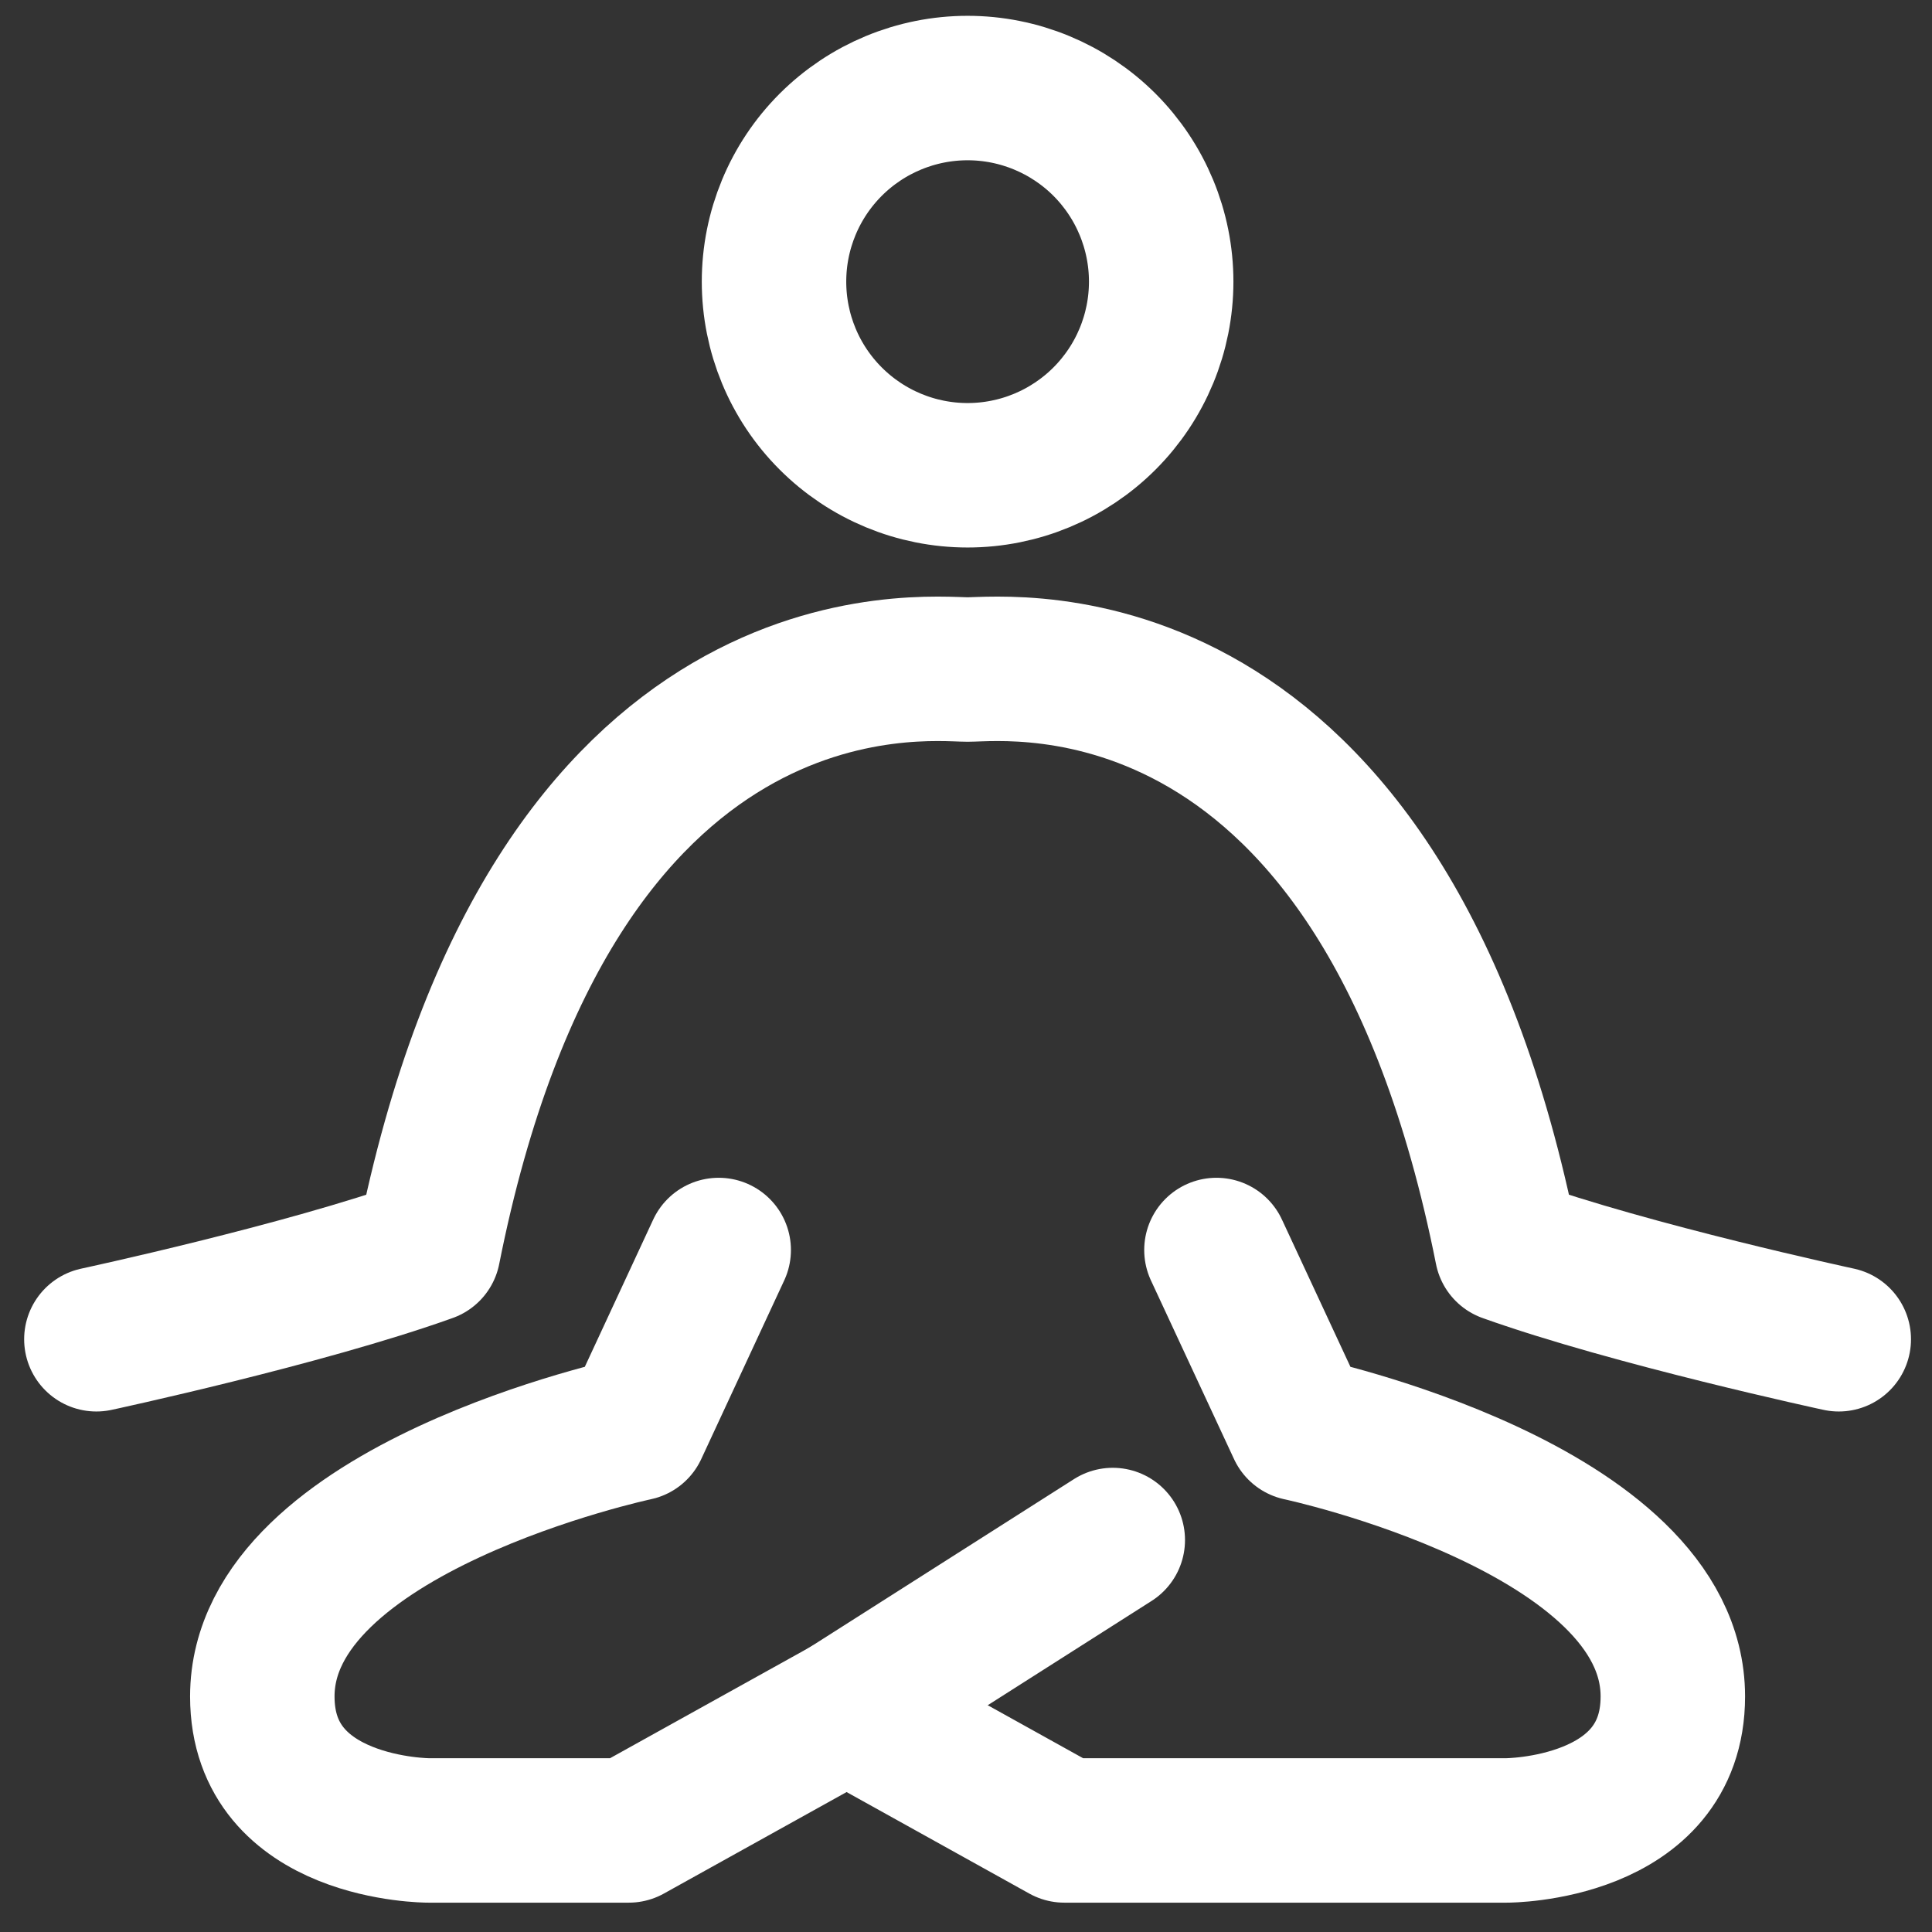<svg width="35" height="35" viewBox="0 0 35 35" fill="none" xmlns="http://www.w3.org/2000/svg">
<rect x="0" y="0" width="35" height="35" fill="#333333" stroke="none"/>
<path d="M22.037 22.645L23.542 25.881C23.542 25.881 30.305 27.317 30.305 30.733C30.305 33.16 27.296 33.16 27.296 33.16H19.282L15.337 30.968" stroke="white" stroke-width="2.617" stroke-linecap="round" stroke-linejoin="round"/>
<path d="M13.02 22.645L11.517 25.881C11.517 25.881 4.752 27.317 4.752 30.733C4.752 33.16 7.761 33.16 7.761 33.16H11.391L15.337 30.968L20.159 27.899" stroke="white" stroke-width="2.617" stroke-linecap="round" stroke-linejoin="round"/>
<path d="M1.746 24.262C1.746 24.262 5.504 23.454 7.76 22.645C10.013 11.321 16.775 12.129 17.529 12.129C18.281 12.129 25.045 11.321 27.298 22.645C29.553 23.452 33.311 24.262 33.311 24.262M17.529 8.61C18.459 8.61 19.351 8.24 20.009 7.582C20.666 6.925 21.036 6.033 21.036 5.102C21.036 4.172 20.666 3.28 20.009 2.622C19.351 1.965 18.459 1.595 17.529 1.595C16.599 1.595 15.707 1.965 15.049 2.622C14.391 3.28 14.022 4.172 14.022 5.102C14.022 6.033 14.391 6.925 15.049 7.582C15.707 8.24 16.599 8.61 17.529 8.61Z" stroke="white" stroke-width="2.617" stroke-linecap="round" stroke-linejoin="round"/>
</svg>
